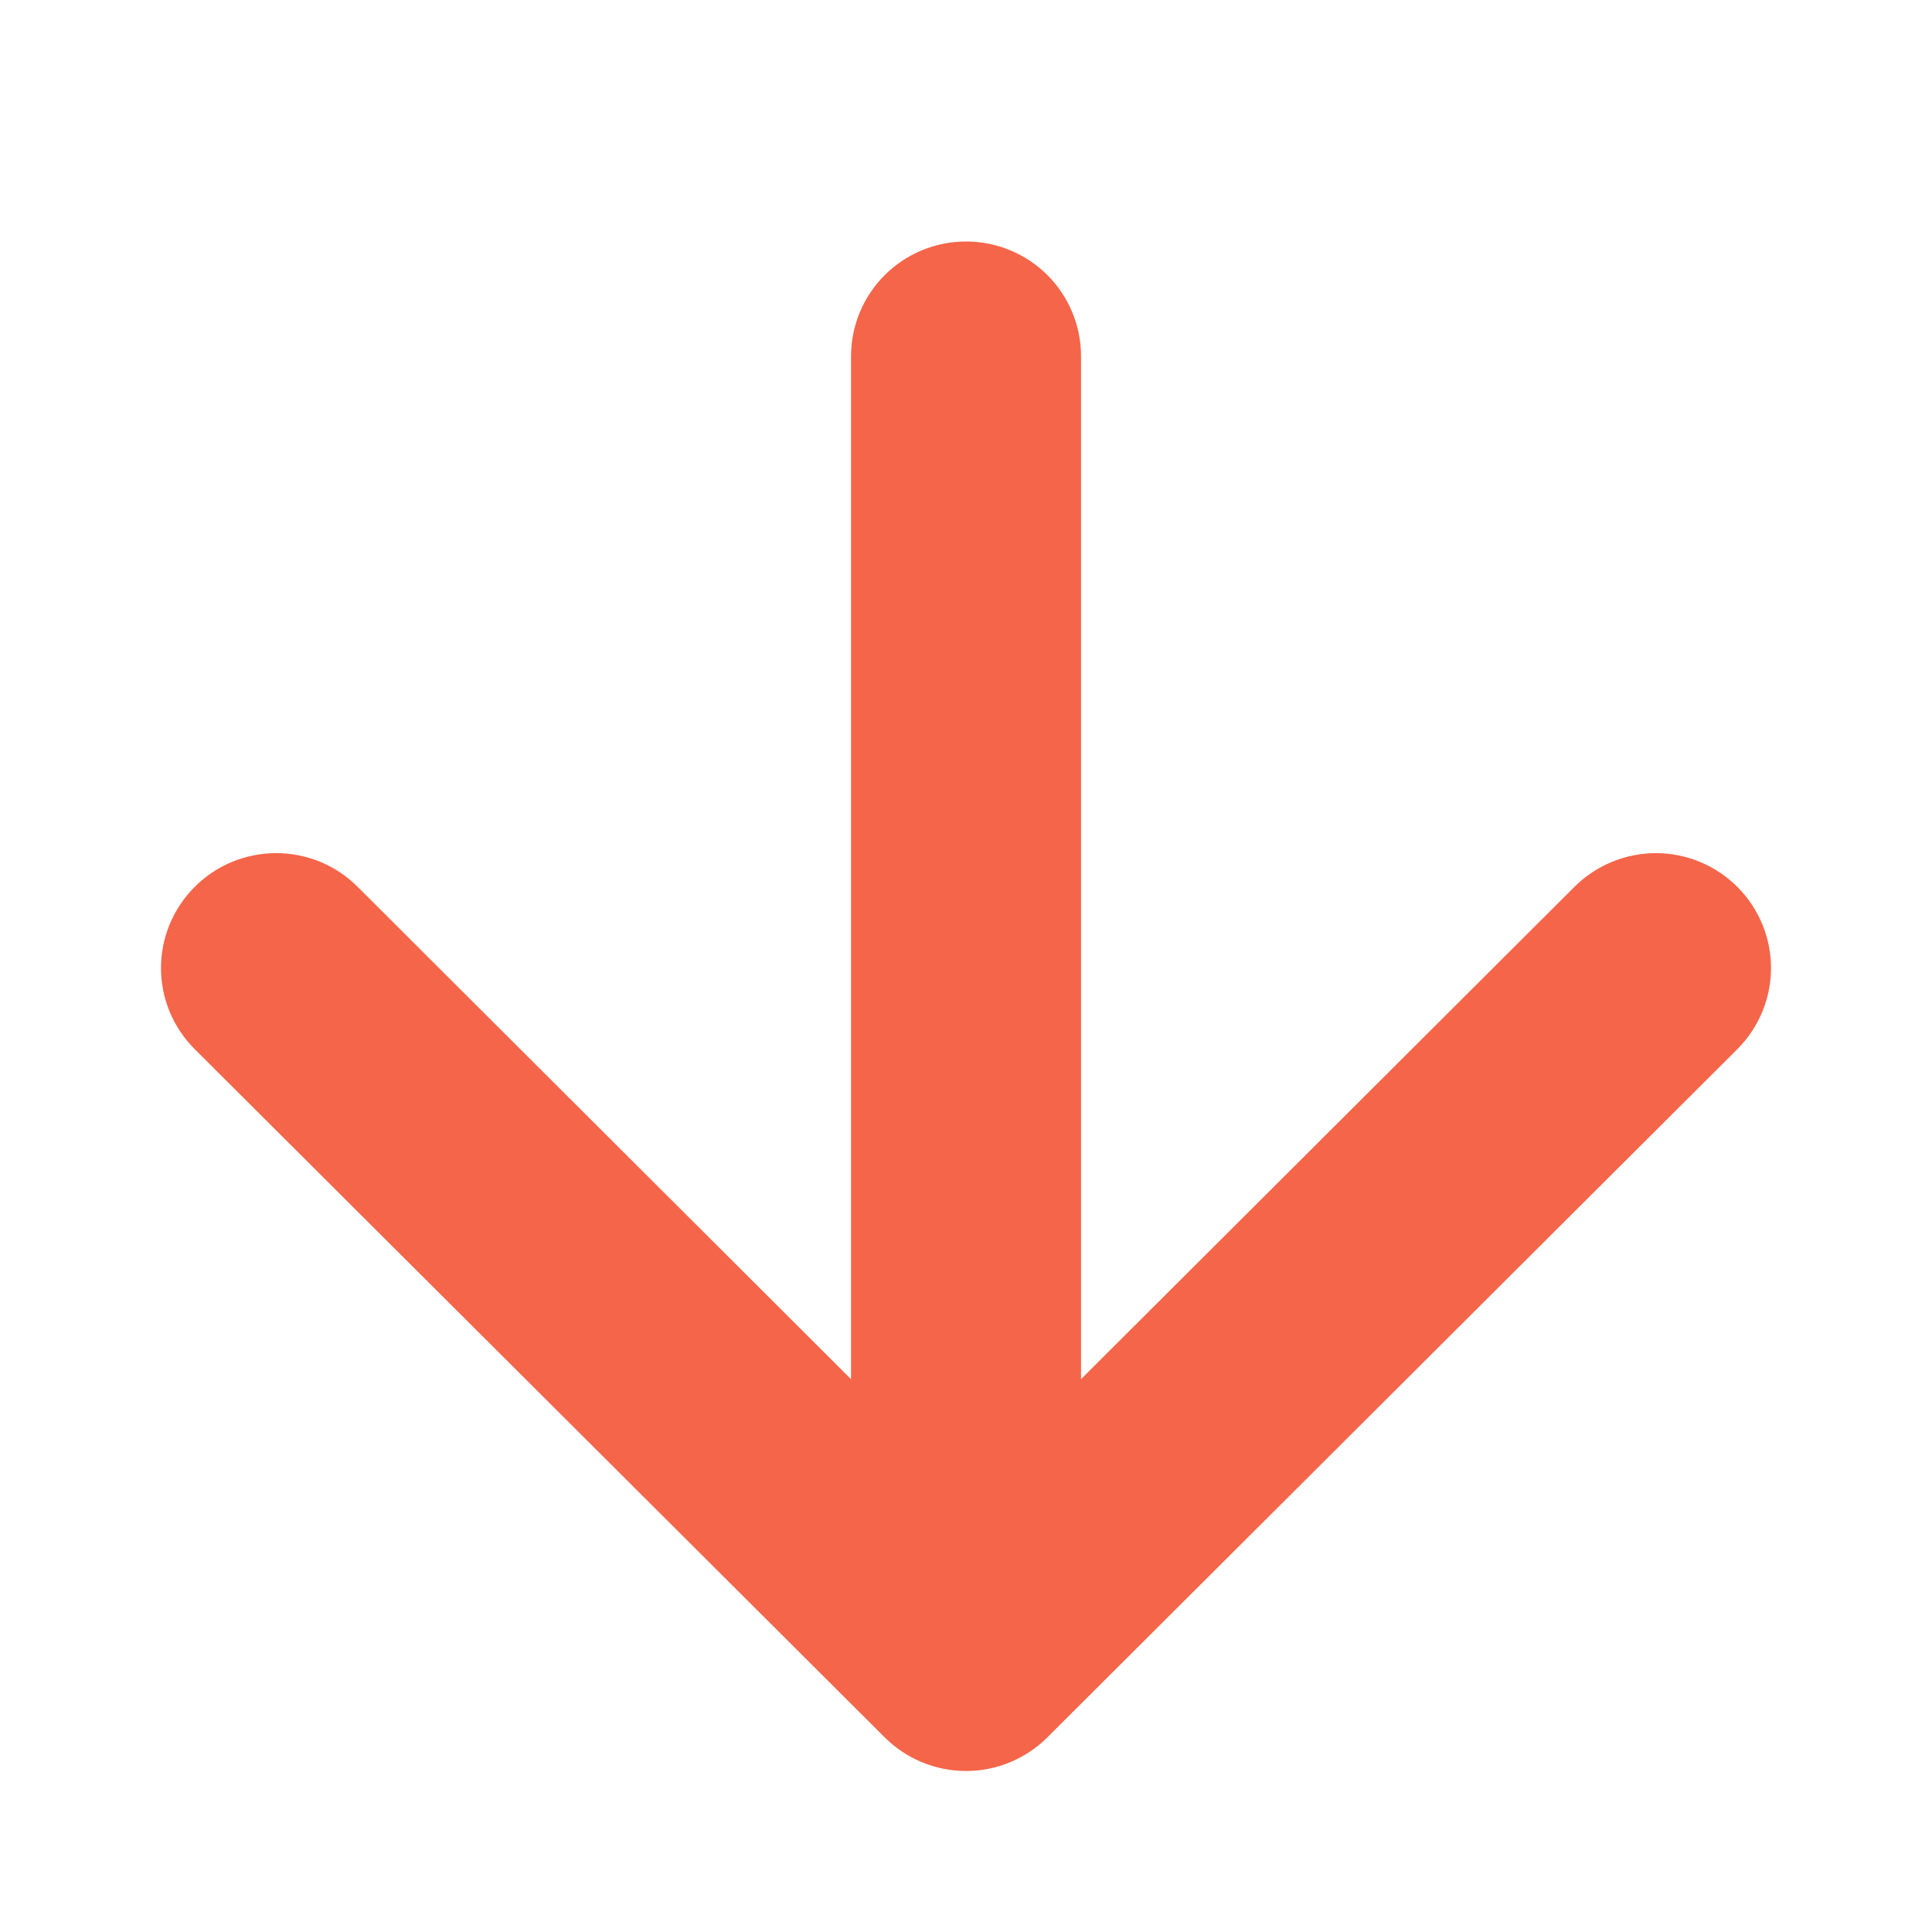 <svg width="24" height="24" viewBox="0 0 24 24" fill="none" xmlns="http://www.w3.org/2000/svg">
<path fill-rule="evenodd" clip-rule="evenodd" d="M2.42 11.016C2.552 10.883 2.71 10.778 2.883 10.706C3.057 10.635 3.243 10.598 3.431 10.598C3.619 10.598 3.805 10.635 3.978 10.706C4.152 10.778 4.309 10.883 4.442 11.016L12 18.558L19.559 11.016C19.827 10.749 20.191 10.598 20.57 10.598C20.949 10.598 21.313 10.749 21.581 11.016C21.849 11.284 22 11.646 22 12.025C22 12.403 21.849 12.766 21.581 13.034L13.012 21.581C12.879 21.714 12.721 21.819 12.548 21.891C12.374 21.963 12.188 22 12 22C11.812 22 11.627 21.963 11.453 21.891C11.279 21.819 11.122 21.714 10.989 21.581L2.42 13.034C2.287 12.901 2.181 12.744 2.109 12.571C2.037 12.398 2 12.212 2 12.025C2 11.837 2.037 11.652 2.109 11.479C2.181 11.306 2.287 11.149 2.42 11.016Z" fill="#F46549"/>
<path fill-rule="evenodd" clip-rule="evenodd" d="M12.001 3C12.379 3 12.743 3.15 13.011 3.417C13.278 3.684 13.429 4.047 13.429 4.425V18.671C13.429 19.049 13.278 19.411 13.011 19.678C12.743 19.945 12.379 20.095 12.001 20.095C11.622 20.095 11.258 19.945 10.991 19.678C10.723 19.411 10.572 19.049 10.572 18.671V4.425C10.572 4.047 10.723 3.684 10.991 3.417C11.258 3.15 11.622 3 12.001 3Z" fill="#F46549"/>
</svg>
